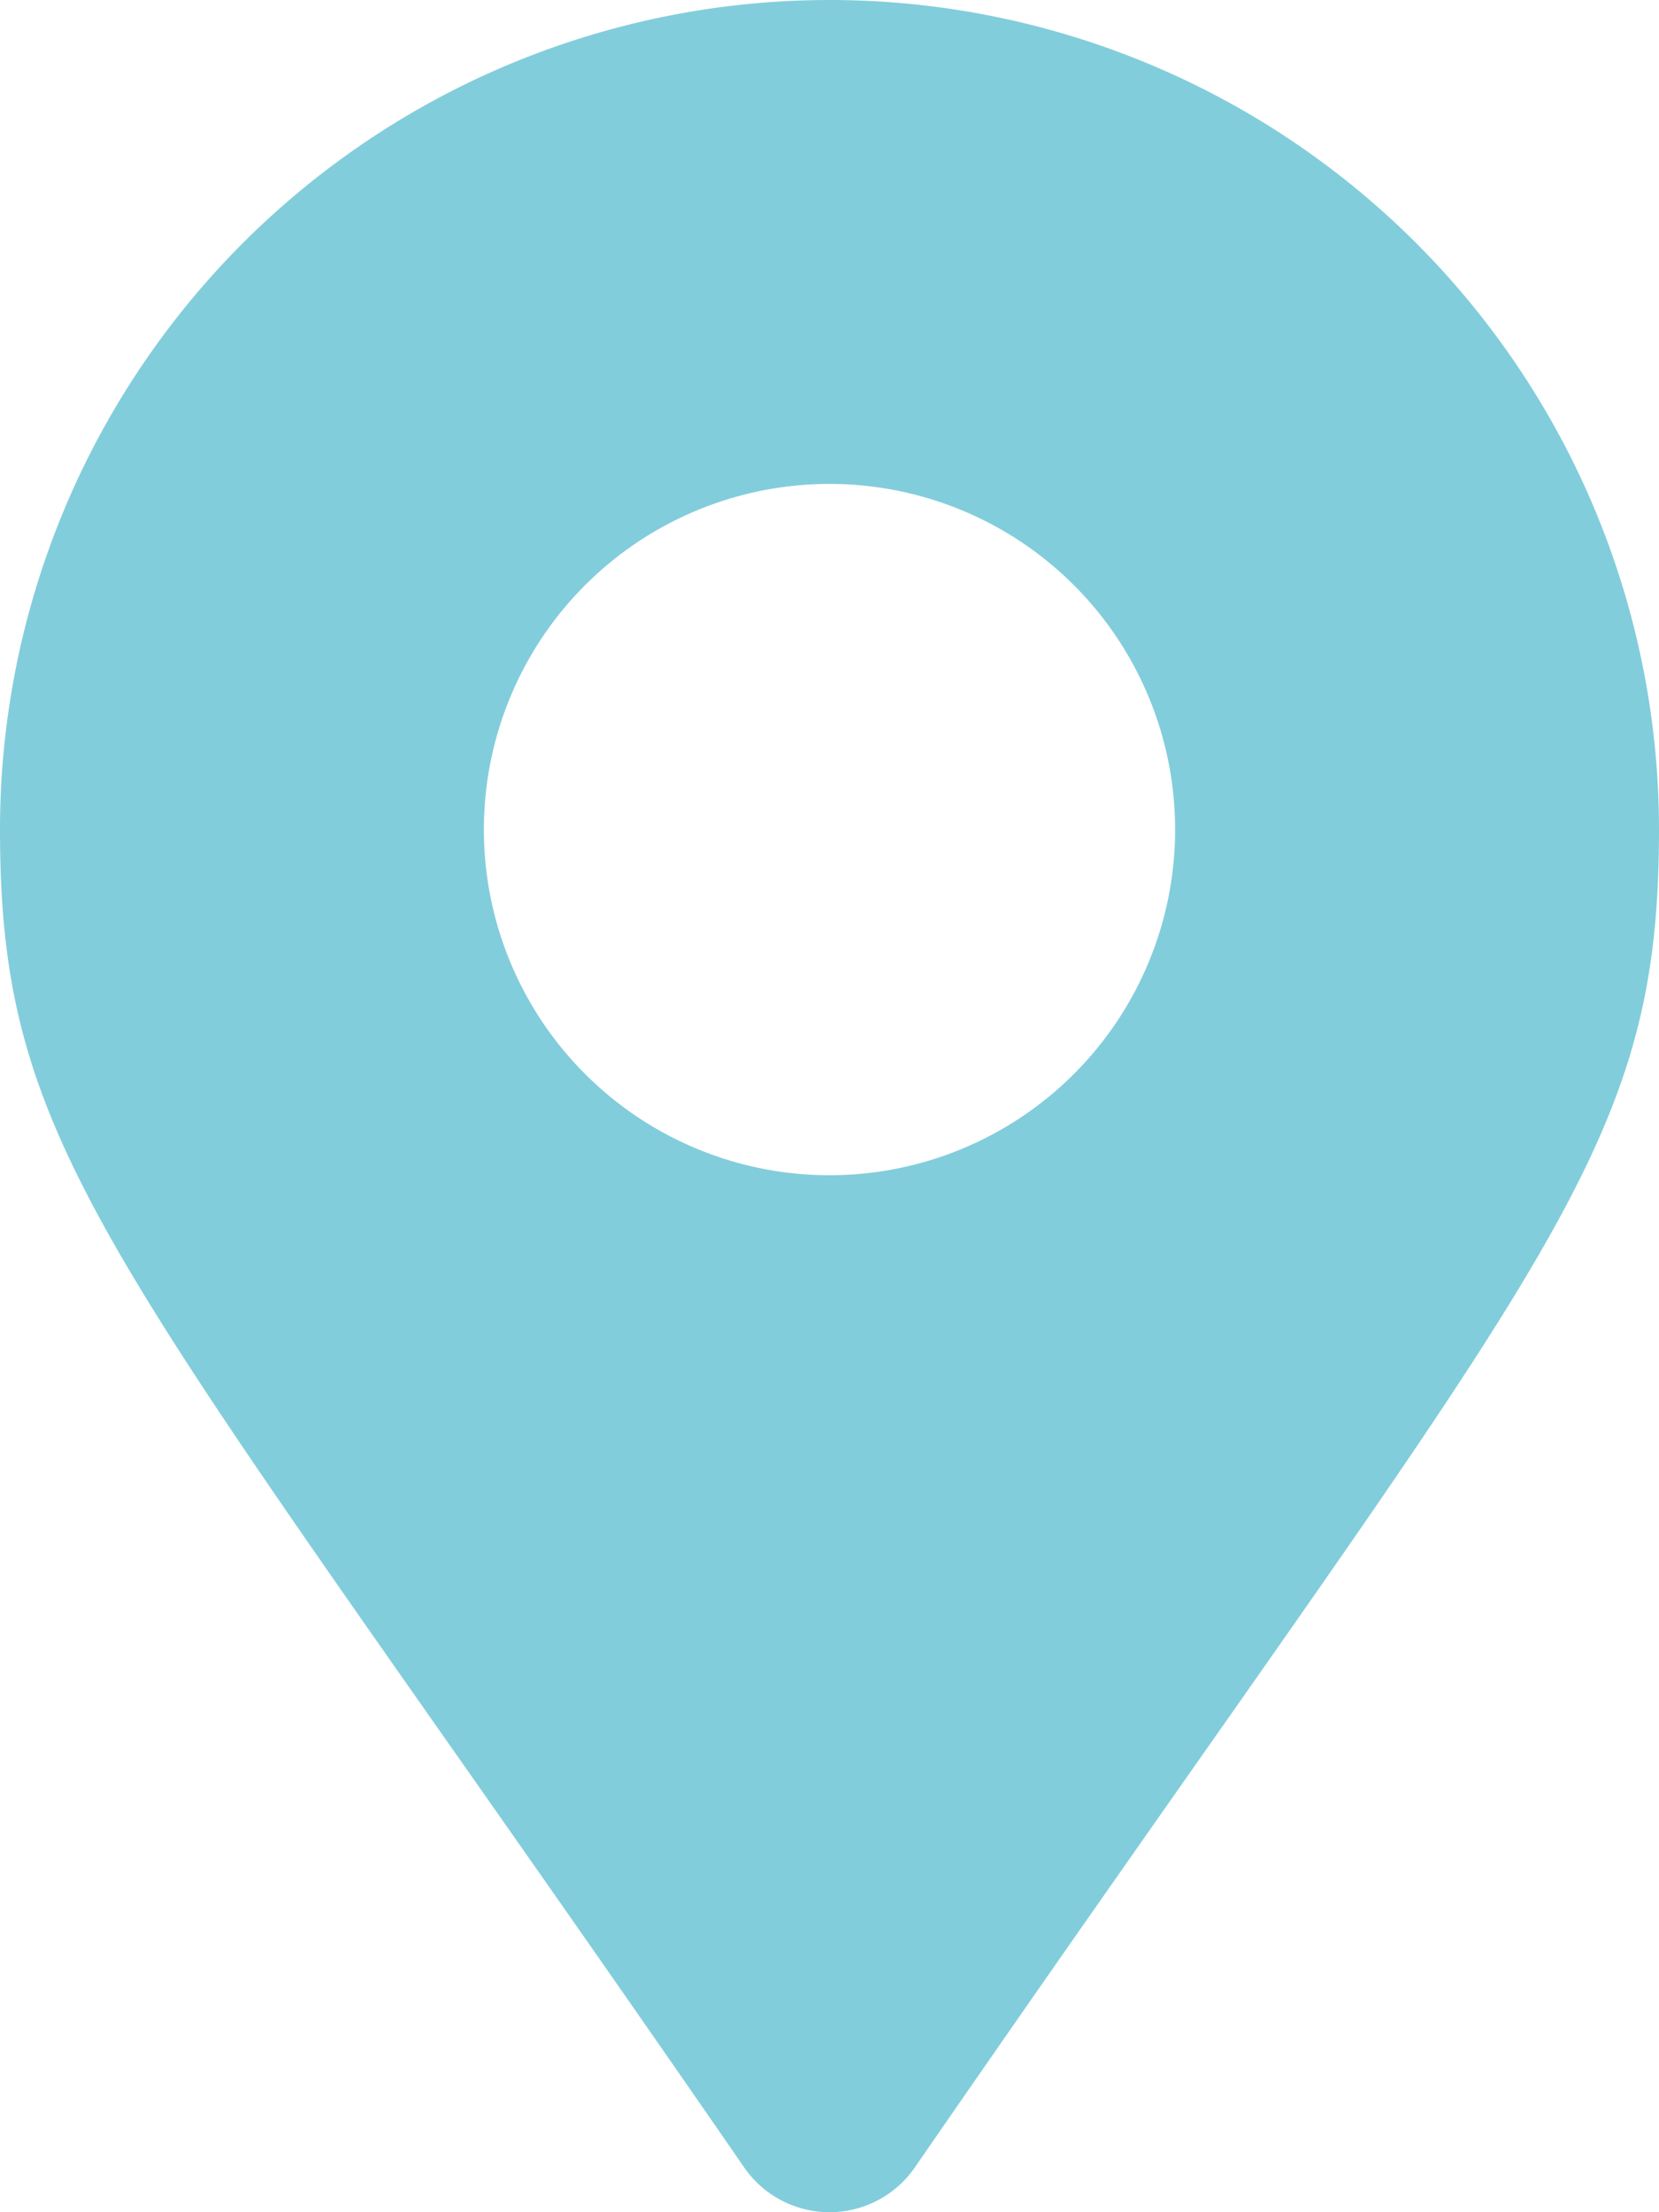 <svg xmlns="http://www.w3.org/2000/svg" width="21" height="28" viewBox="0 0 21 28">
  <path id="map-marker-alt-solid" d="M9.421,27.435C1.475,15.916,0,14.734,0,10.5a10.5,10.5,0,0,1,21,0c0,4.234-1.475,5.416-9.421,16.935a1.313,1.313,0,0,1-2.158,0ZM10.5,14.875A4.375,4.375,0,1,0,6.125,10.5,4.375,4.375,0,0,0,10.5,14.875Z" fill="#82CDDB"/>
</svg>
